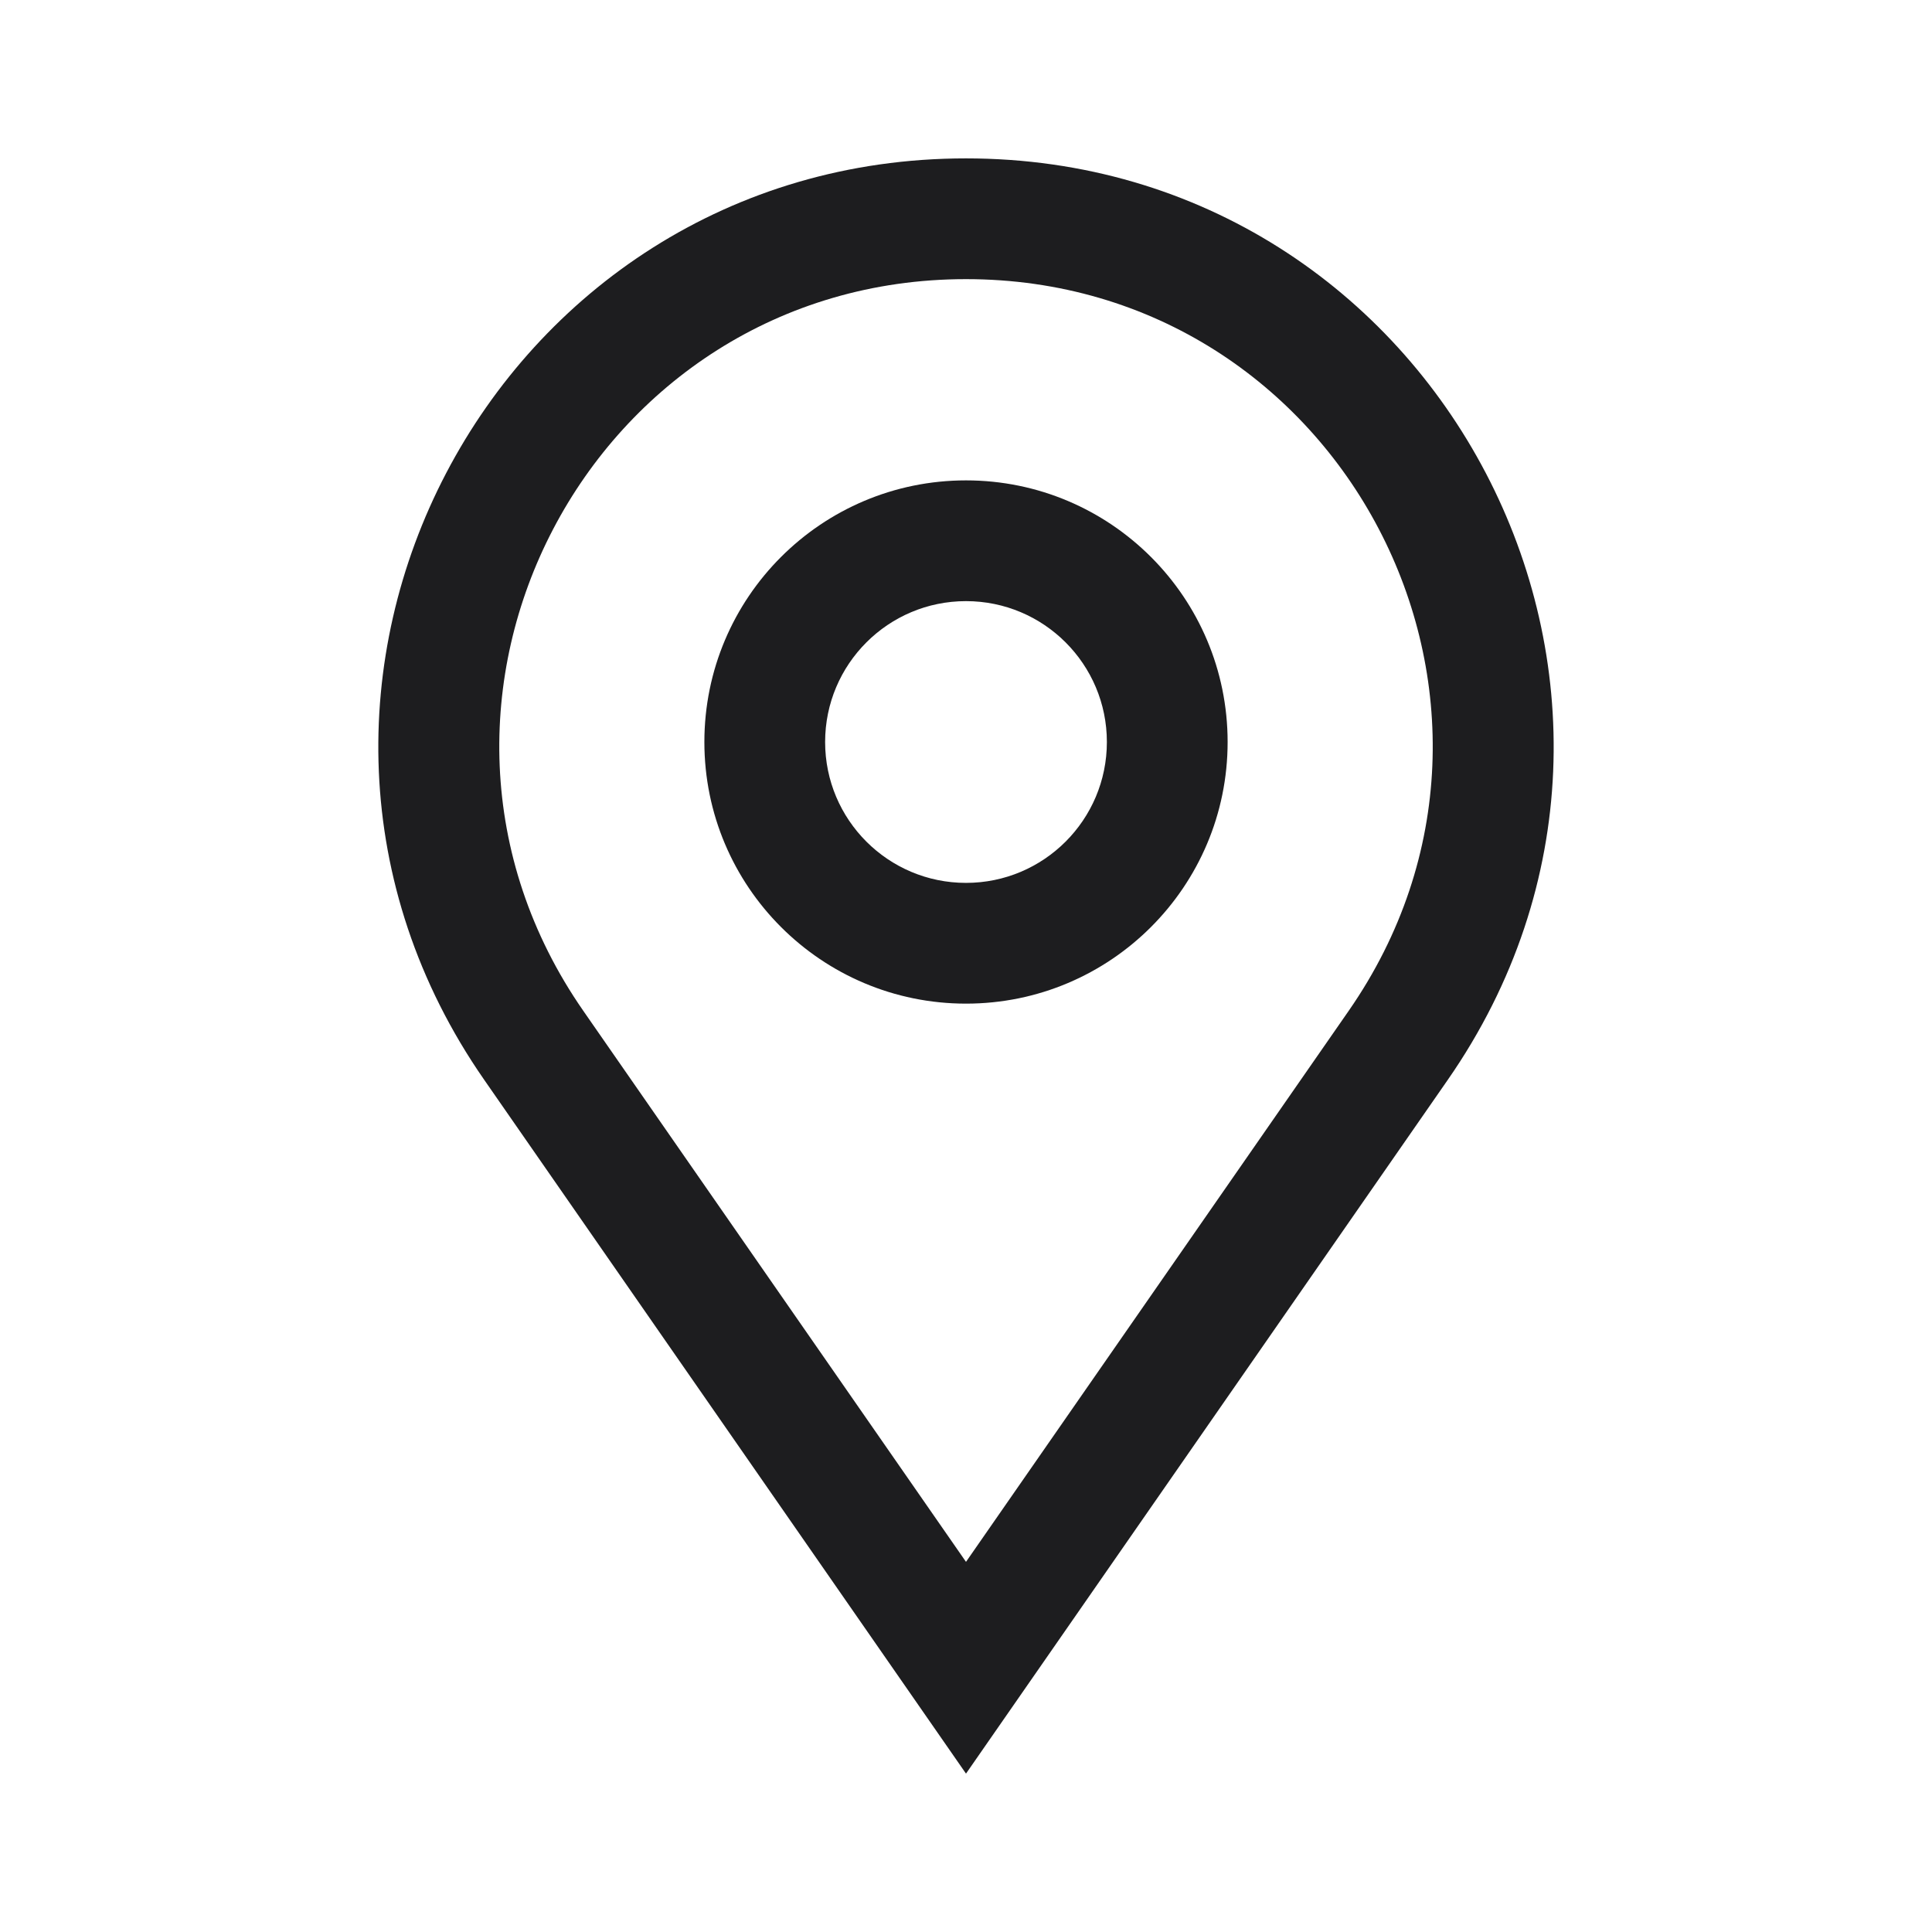<svg width="48" height="48" viewBox="0 0 48 48" fill="none" xmlns="http://www.w3.org/2000/svg">
<path d="M24 3.935C35.767 3.935 42.684 17.159 35.972 26.825L24 44.065L12.028 26.825C5.316 17.159 12.233 3.935 24 3.935ZM24 6.935C14.655 6.935 9.162 17.438 14.492 25.114L24 38.804L33.508 25.114C38.839 17.438 33.346 6.935 24 6.935Z" fill="#1D1D1F"/>
<path d="M27.5 18.435C27.5 16.502 25.933 14.935 24 14.935C22.067 14.935 20.5 16.502 20.5 18.435C20.5 20.368 22.067 21.935 24 21.935C25.933 21.935 27.5 20.368 27.5 18.435ZM30.5 18.435C30.5 22.025 27.59 24.935 24 24.935C20.41 24.935 17.5 22.025 17.5 18.435C17.5 14.845 20.41 11.935 24 11.935C27.59 11.935 30.5 14.845 30.5 18.435Z" fill="#1D1D1F"/>
</svg>
